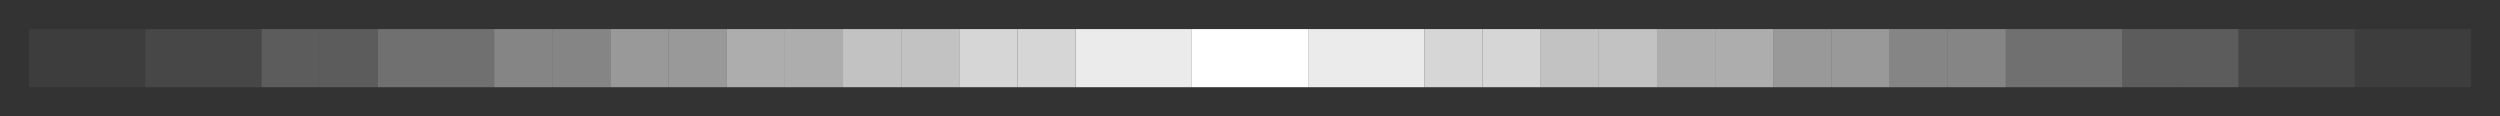 <?xml version="1.0" encoding="UTF-8"?> <svg xmlns="http://www.w3.org/2000/svg" width="43" height="2" viewBox="0 0 43 2" fill="none"><rect x="0" y="0" width="43" height="2" fill="#333333" stroke="none"/> <rect opacity="0.05" width="1" height="1" transform="matrix(0 1 1 0 0.5 0.5)" fill="white"></rect> <rect opacity="0.05" width="1" height="1" transform="matrix(0 1 1 0 1.5 0.5)" fill="white"></rect> <rect opacity="0.1" width="1" height="1" transform="matrix(0 1 1 0 2.5 0.5)" fill="white"></rect> <rect opacity="0.1" width="1" height="1" transform="matrix(0 1 1 0 3.5 0.5)" fill="white"></rect> <rect opacity="0.2" width="1" height="1" transform="matrix(0 1 1 0 4.5 0.5)" fill="white"></rect> <rect opacity="0.2" width="1" height="1" transform="matrix(0 1 1 0 5.5 0.5)" fill="white"></rect> <rect opacity="0.3" width="1" height="1" transform="matrix(0 1 1 0 6.5 0.5)" fill="white"></rect> <rect opacity="0.3" width="1" height="1" transform="matrix(0 1 1 0 7.5 0.5)" fill="white"></rect> <rect opacity="0.4" width="1" height="1" transform="matrix(0 1 1 0 8.5 0.5)" fill="white"></rect> <rect opacity="0.4" width="1" height="1" transform="matrix(0 1 1 0 9.5 0.5)" fill="white"></rect> <rect opacity="0.5" width="1" height="1" transform="matrix(0 1 1 0 10.5 0.5)" fill="white"></rect> <rect opacity="0.5" width="1" height="1" transform="matrix(0 1 1 0 11.5 0.5)" fill="white"></rect> <rect opacity="0.6" width="1" height="1" transform="matrix(0 1 1 0 12.5 0.5)" fill="white"></rect> <rect opacity="0.6" width="1" height="1" transform="matrix(0 1 1 0 13.5 0.5)" fill="white"></rect> <rect opacity="0.7" width="1" height="1" transform="matrix(0 1 1 0 14.5 0.5)" fill="white"></rect> <rect opacity="0.7" width="1" height="1" transform="matrix(0 1 1 0 15.5 0.5)" fill="white"></rect> <rect opacity="0.8" width="1" height="1" transform="matrix(0 1 1 0 16.5 0.5)" fill="white"></rect> <rect opacity="0.8" width="1" height="1" transform="matrix(0 1 1 0 17.5 0.5)" fill="white"></rect> <rect opacity="0.9" width="1" height="2" transform="matrix(0 1 1 0 18.5 0.5)" fill="white"></rect> <rect width="1" height="2" transform="matrix(0 1 1 0 20.5 0.5)" fill="white"></rect> <rect opacity="0.9" width="1" height="2" transform="matrix(0 1 1 0 22.5 0.5)" fill="white"></rect> <rect opacity="0.8" x="25.5" y="0.5" width="1" height="1" transform="rotate(90 25.5 0.5)" fill="white"></rect> <rect opacity="0.8" x="26.5" y="0.5" width="1" height="1" transform="rotate(90 26.5 0.5)" fill="white"></rect> <rect opacity="0.7" x="27.5" y="0.5" width="1" height="1" transform="rotate(90 27.5 0.5)" fill="white"></rect> <rect opacity="0.7" x="28.5" y="0.5" width="1" height="1" transform="rotate(90 28.5 0.5)" fill="white"></rect> <rect opacity="0.6" x="29.5" y="0.5" width="1" height="1" transform="rotate(90 29.5 0.5)" fill="white"></rect> <rect opacity="0.6" x="30.5" y="0.5" width="1" height="1" transform="rotate(90 30.5 0.5)" fill="white"></rect> <rect opacity="0.5" x="31.5" y="0.5" width="1" height="1" transform="rotate(90 31.5 0.5)" fill="white"></rect> <rect opacity="0.5" x="32.5" y="0.5" width="1" height="1" transform="rotate(90 32.5 0.5)" fill="white"></rect> <rect opacity="0.4" x="33.5" y="0.5" width="1" height="1" transform="rotate(90 33.5 0.5)" fill="white"></rect> <rect opacity="0.4" x="34.5" y="0.5" width="1" height="1" transform="rotate(90 34.5 0.5)" fill="white"></rect> <rect opacity="0.3" x="35.5" y="0.5" width="1" height="1" transform="rotate(90 35.5 0.5)" fill="white"></rect> <rect opacity="0.3" x="36.5" y="0.5" width="1" height="1" transform="rotate(90 36.5 0.5)" fill="white"></rect> <rect opacity="0.2" x="37.5" y="0.5" width="1" height="1" transform="rotate(90 37.5 0.5)" fill="white"></rect> <rect opacity="0.2" x="38.5" y="0.5" width="1" height="1" transform="rotate(90 38.5 0.5)" fill="white"></rect> <rect opacity="0.1" x="39.5" y="0.5" width="1" height="1" transform="rotate(90 39.5 0.5)" fill="white"></rect> <rect opacity="0.1" x="40.5" y="0.5" width="1" height="1" transform="rotate(90 40.5 0.5)" fill="white"></rect> <rect opacity="0.05" x="41.5" y="0.5" width="1" height="1" transform="rotate(90 41.5 0.5)" fill="white"></rect> <rect opacity="0.05" x="42.5" y="0.5" width="1" height="1" transform="rotate(90 42.5 0.5)" fill="white"></rect> </svg> 
